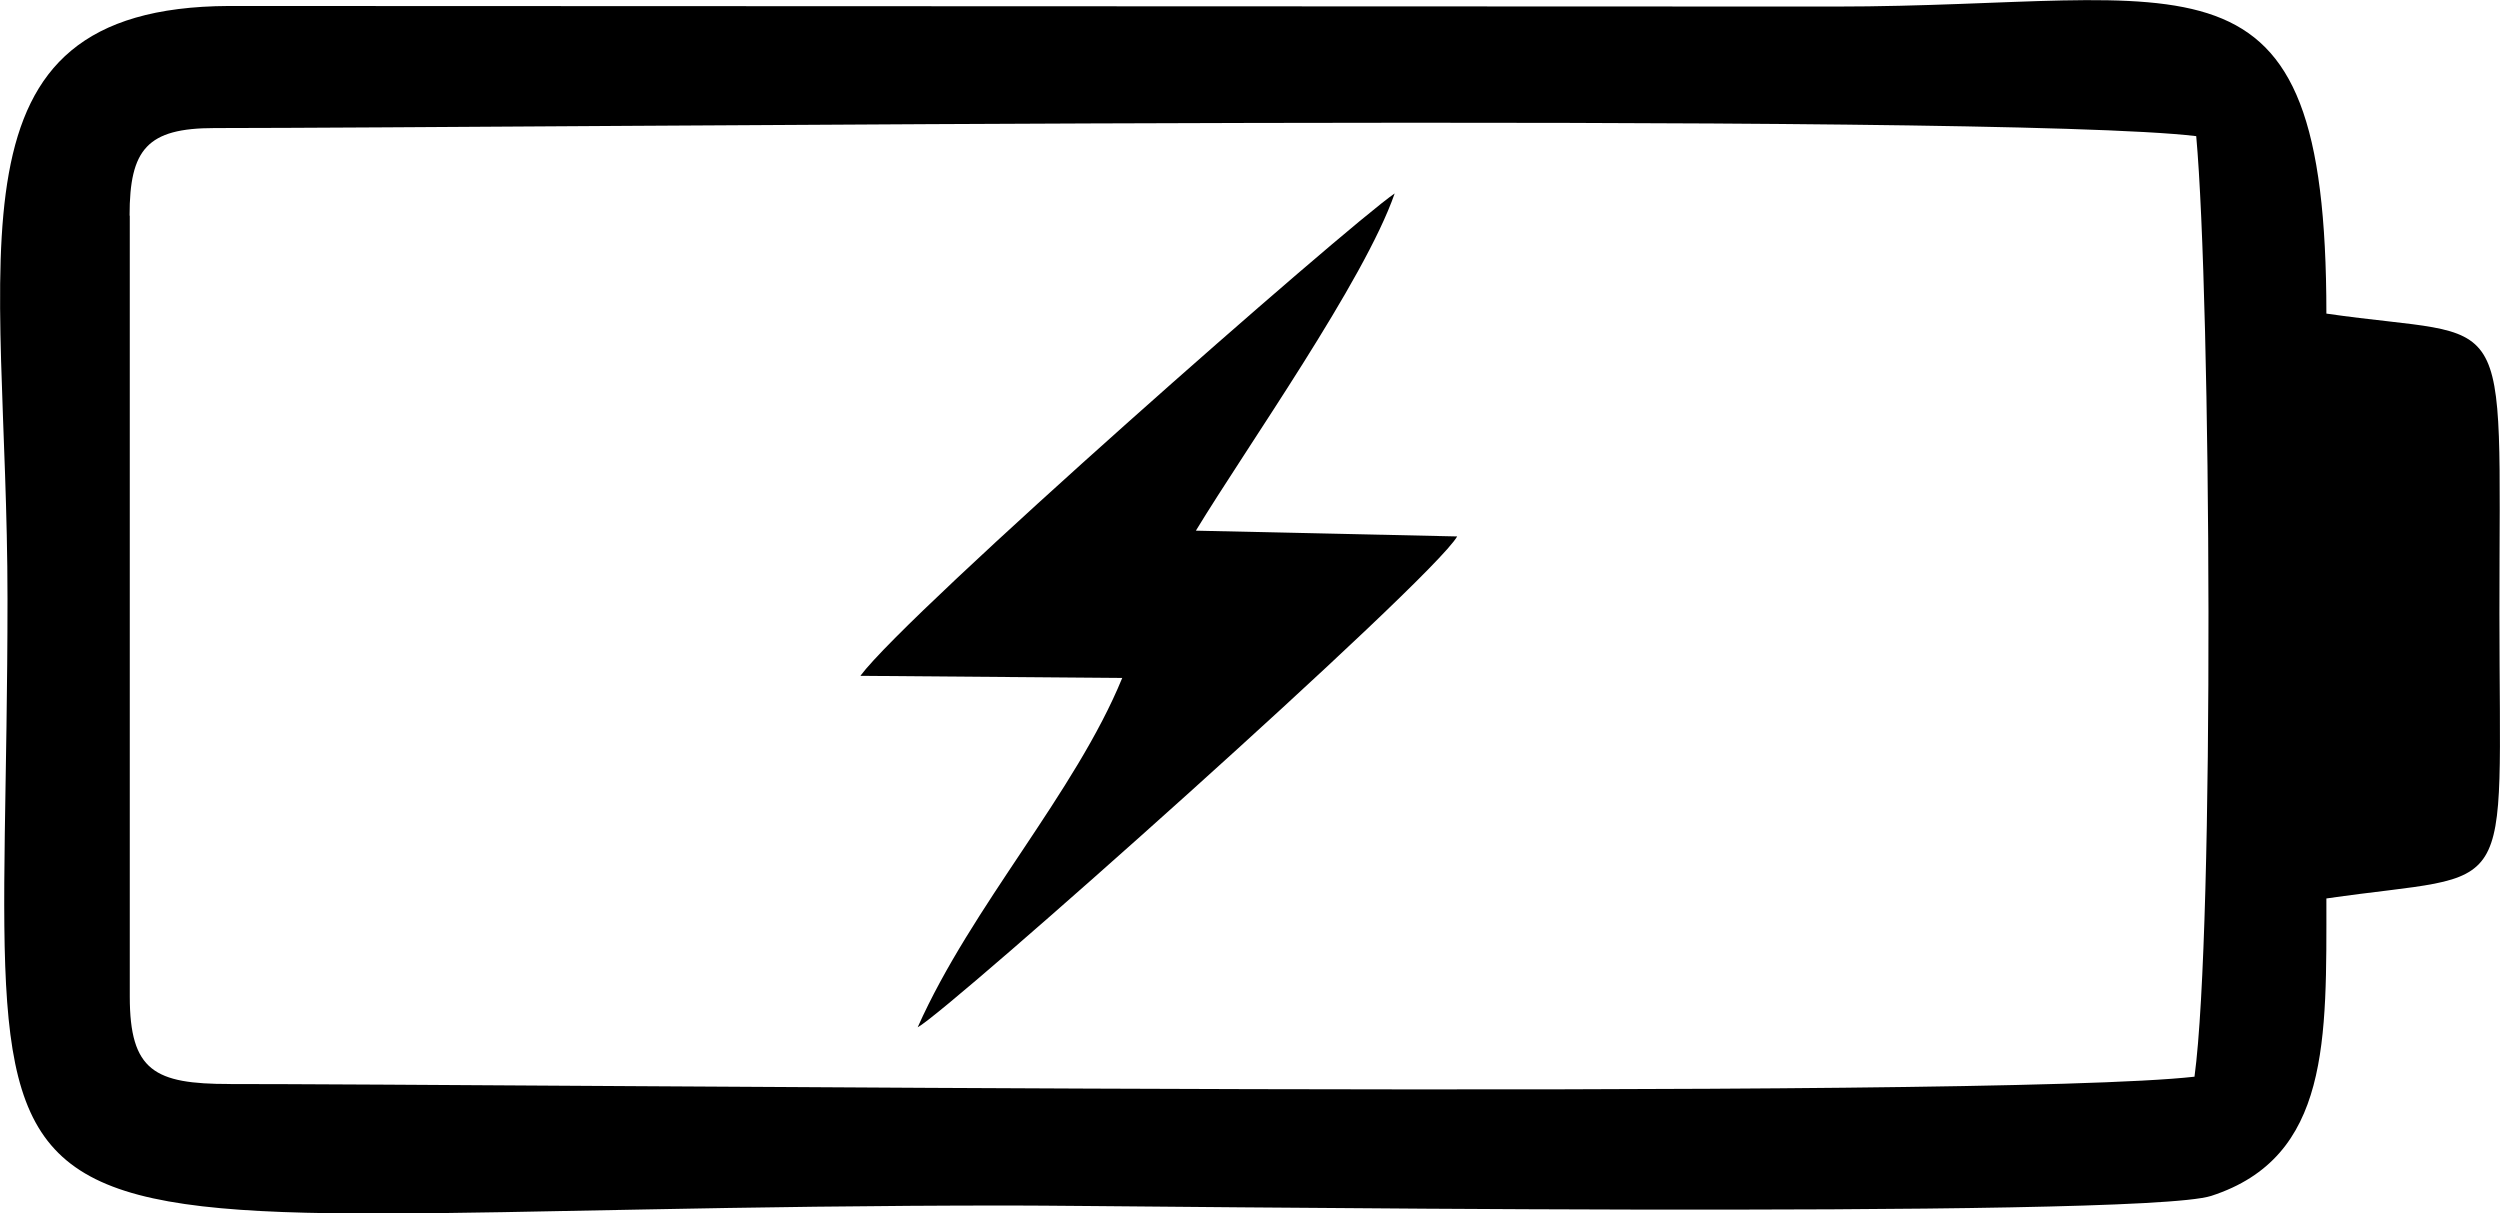 <?xml version="1.0" encoding="UTF-8"?> <svg xmlns="http://www.w3.org/2000/svg" xmlns:xlink="http://www.w3.org/1999/xlink" xmlns:xodm="http://www.corel.com/coreldraw/odm/2003" xml:space="preserve" width="59.864mm" height="29.056mm" version="1.1" style="shape-rendering:geometricPrecision; text-rendering:geometricPrecision; image-rendering:optimizeQuality; fill-rule:evenodd; clip-rule:evenodd" viewBox="0 0 130.03 63.11"> <defs> <style type="text/css"> .fil0 {fill:black} </style> </defs> <g id="Слой_x0020_1">  <path class="fil0" d="M6.74 11.21c0,-3.45 0.91,-4.55 4.42,-4.55 16.78,-0.01 92.58,-0.84 103.07,0.42 0.77,8.51 0.96,41.14 -0.09,48.92 -10.73,1.22 -85.99,0.38 -102.98,0.38l0.77 0c-3.88,0 -5.18,-0.67 -5.18,-4.55l0 -40.61zm114.26 35.52c10.01,-1.45 9,0.52 9,-14.83 -0,-16.52 0.8,-14.17 -9,-15.59 0,-20.01 -6.94,-15.97 -25.55,-15.97l-83.55 -0.03c-15.16,0.07 -11.51,12.86 -11.51,30.83 0,38.03 -5.92,31.56 52.15,31.56 6.46,0 58.68,0.73 62.47,-0.5 6.2,-2.01 5.99,-8.16 5.99,-15.47z"></path> <path class="fil0" d="M62.2 27.6c2.66,-4.38 8.76,-12.99 10.34,-17.54 -2.54,1.74 -25.3,21.74 -27.79,25.09l13.62 0.11c-2.45,5.98 -7.83,11.86 -10.64,18.17 1.55,-0.8 26.75,-23.23 28.06,-25.53l-13.59 -0.3z"></path> </g> </svg> 